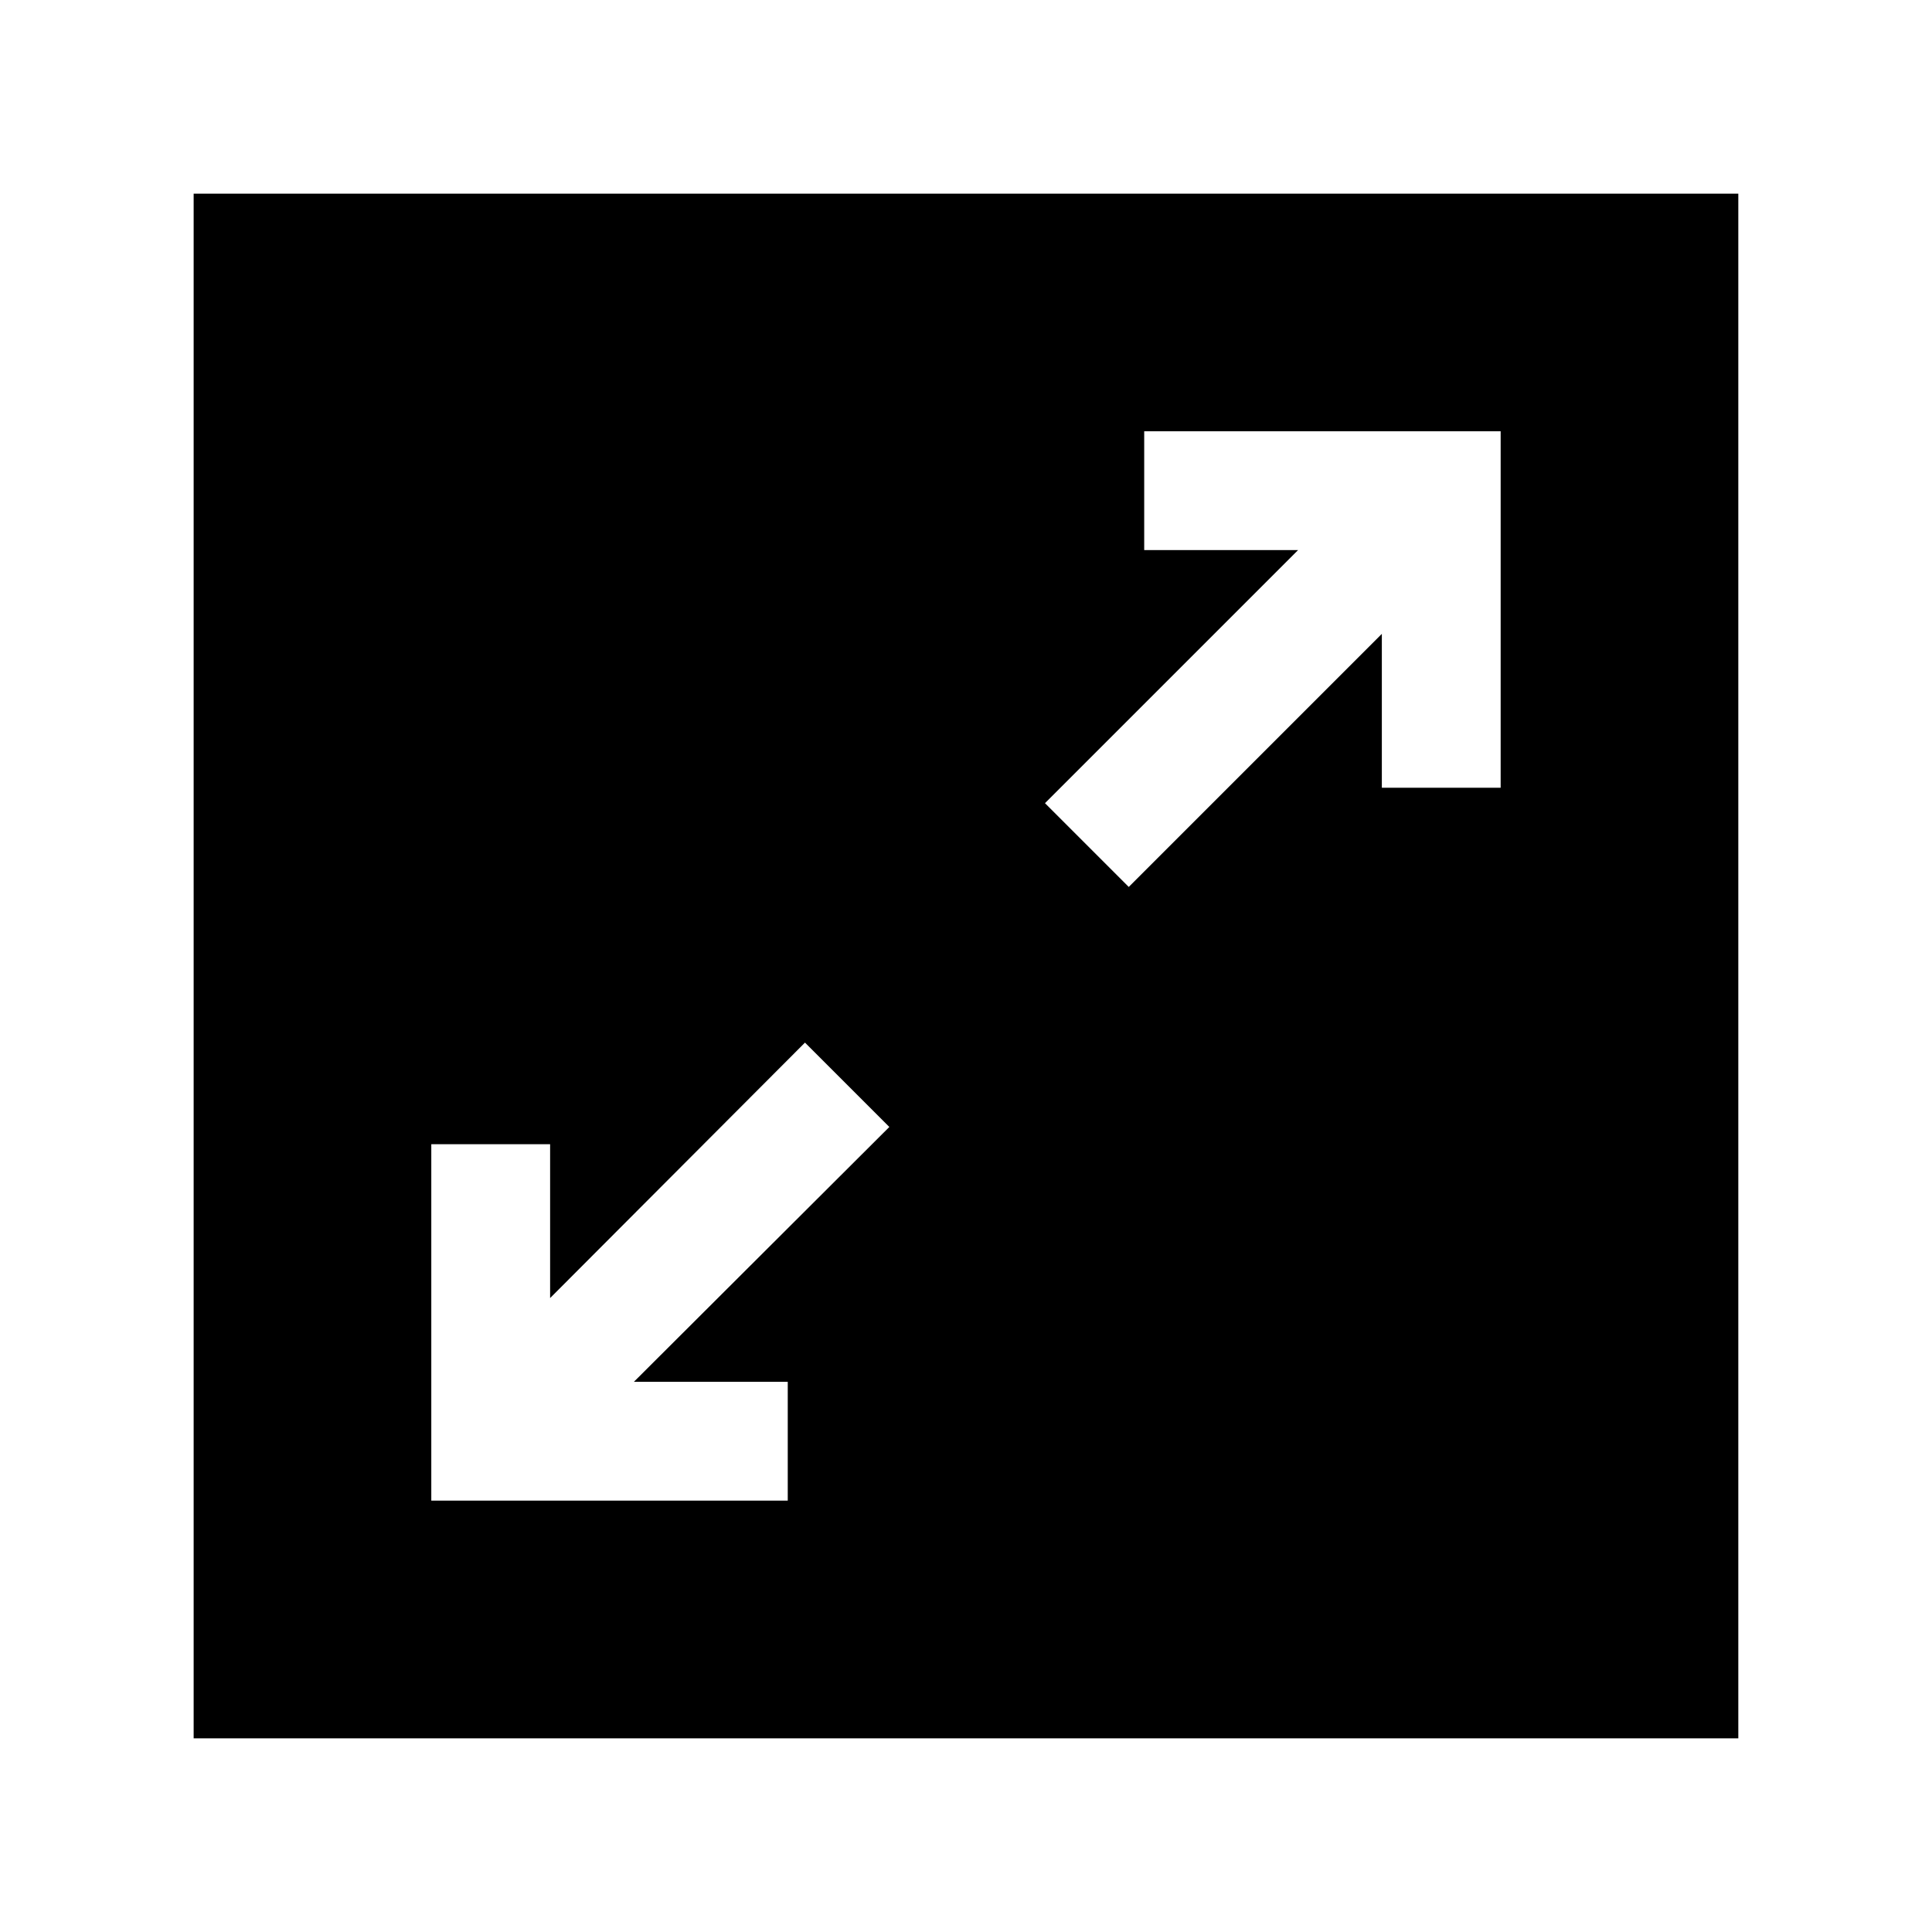 <?xml version="1.0" encoding="UTF-8"?>
<!-- Uploaded to: SVG Repo, www.svgrepo.com, Generator: SVG Repo Mixer Tools -->
<svg fill="#000000" width="800px" height="800px" version="1.1" viewBox="144 144 512 512" xmlns="http://www.w3.org/2000/svg">
 <path d="m195.32 195.32v409.35h409.35v-409.35zm162.01 224.98 22.355 22.355-67.699 67.543h40.777v31.488h-94.465v-94.465h31.488v40.777zm184.36-67.543h-31.488v-40.777l-67.07 67.07-22.199-22.199 67.07-67.07h-40.777v-31.488h94.465z"/>
</svg>